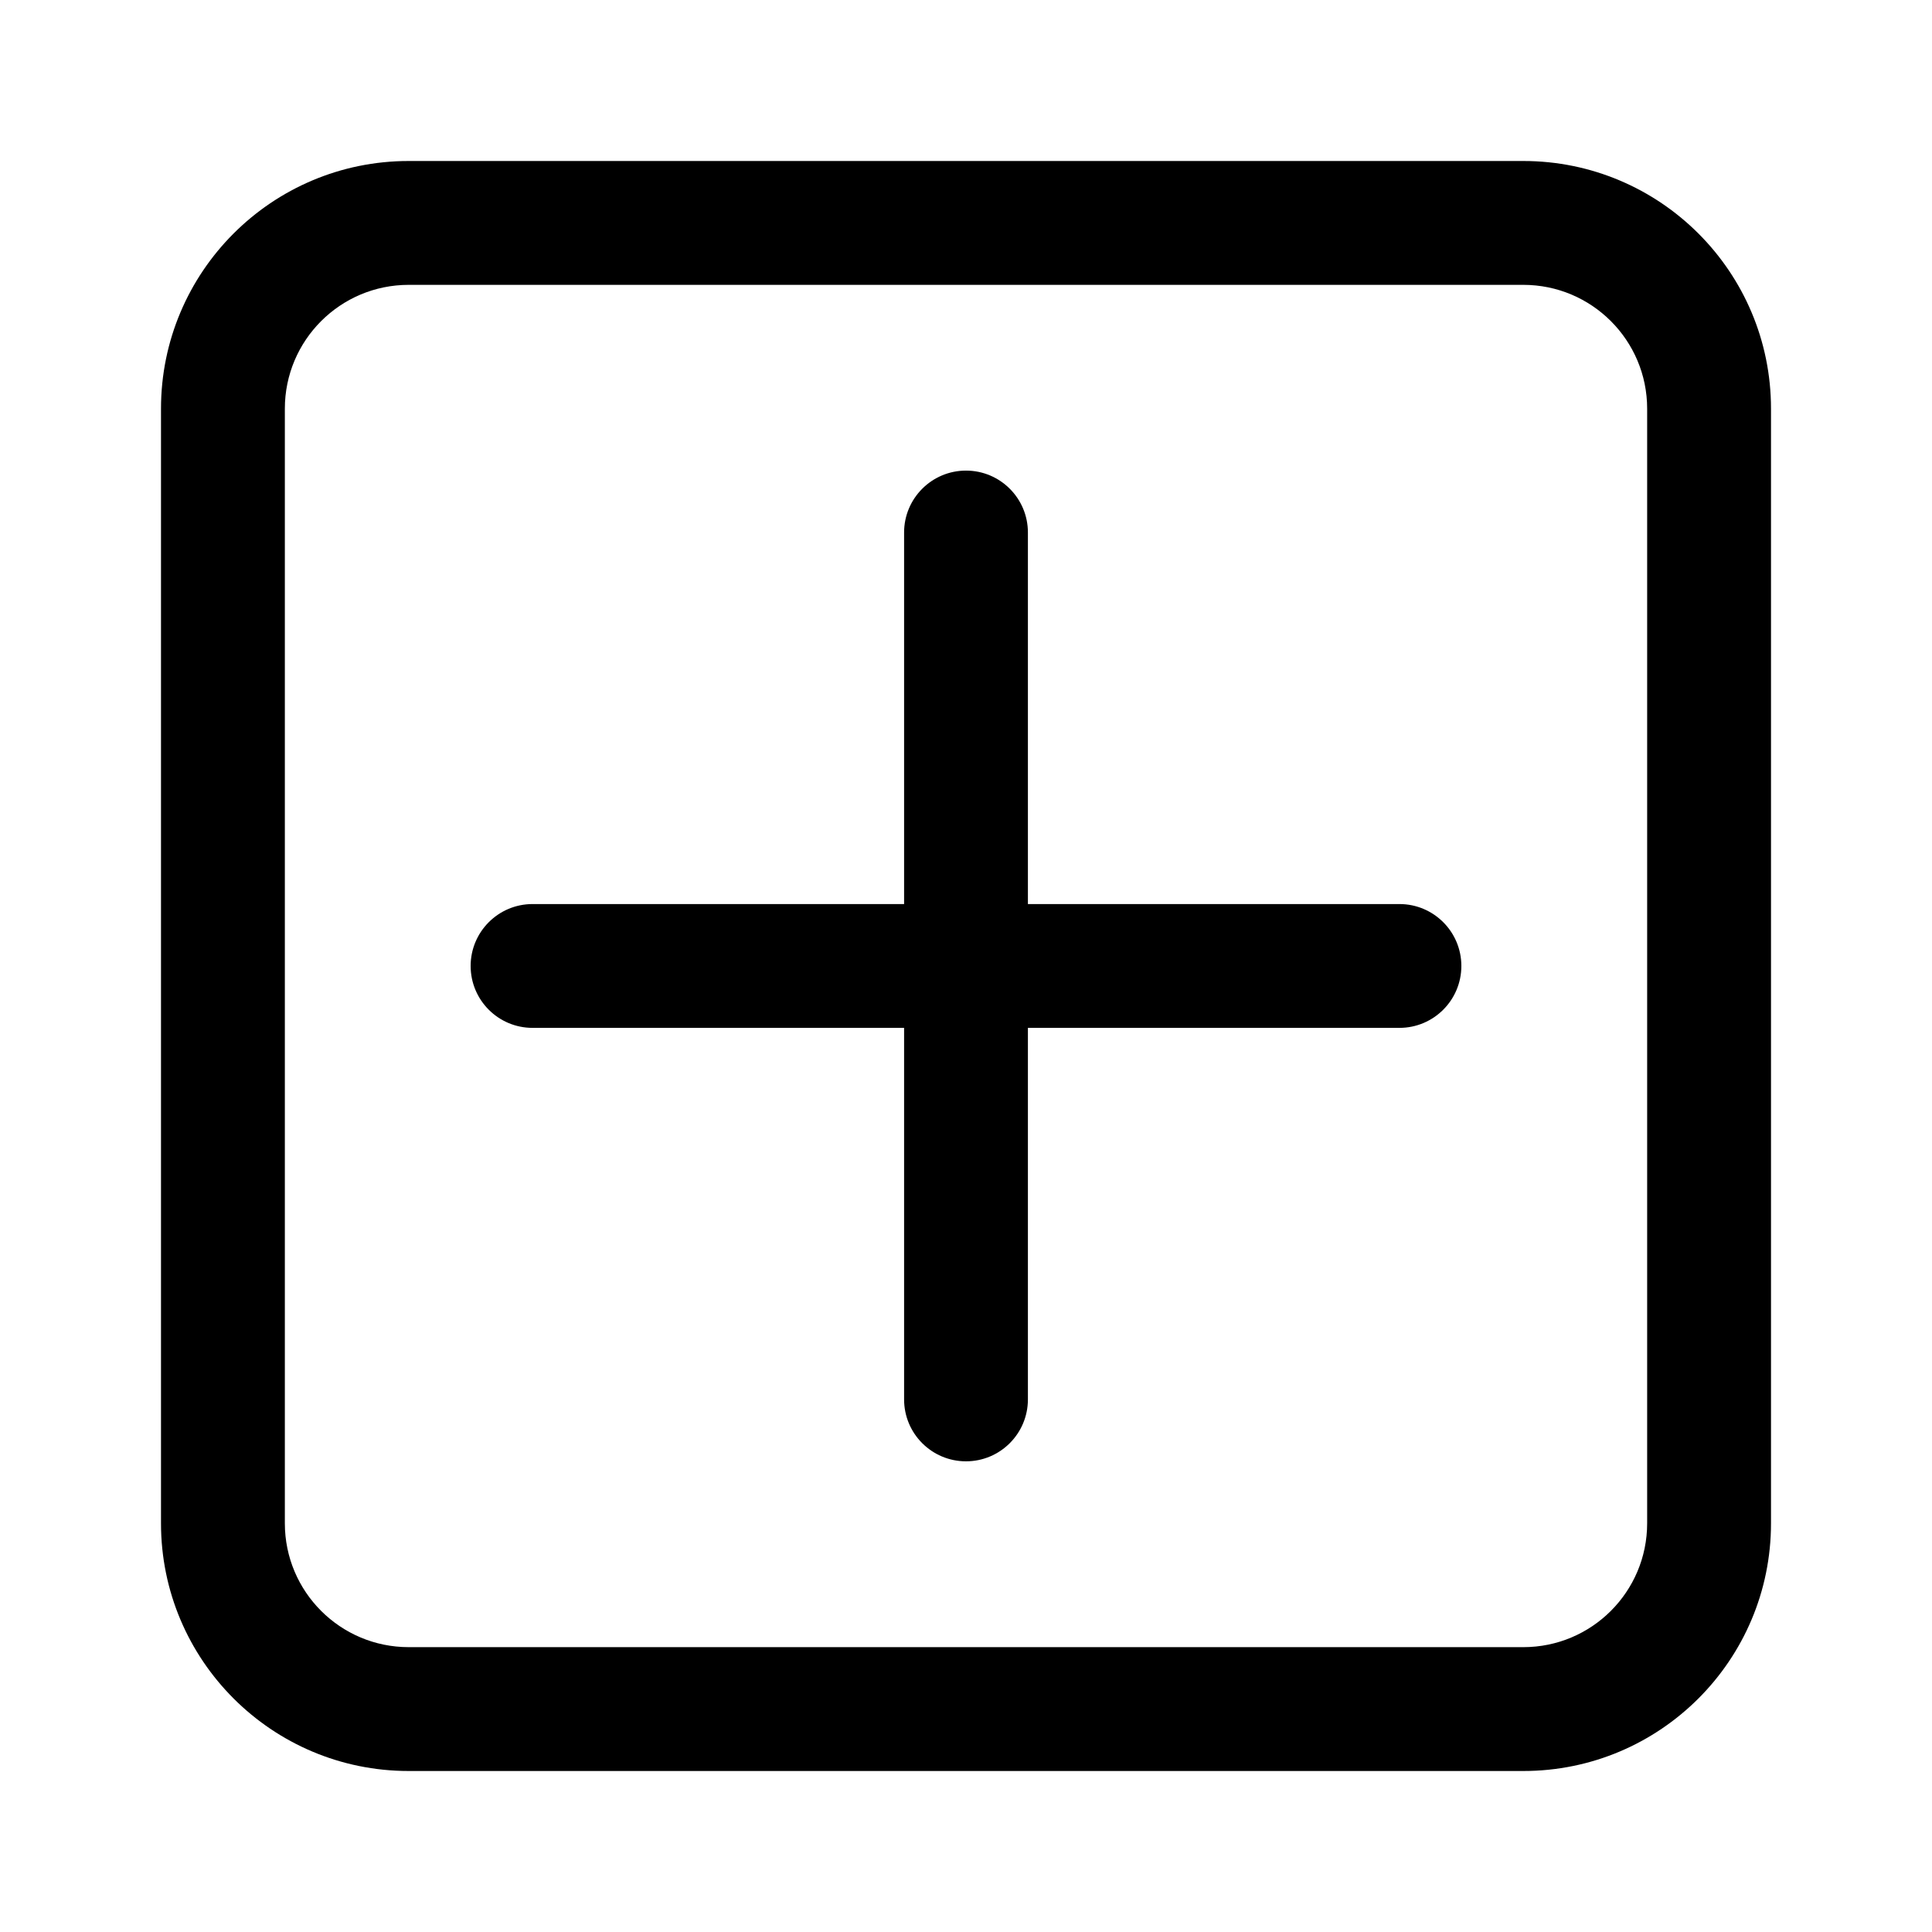 <?xml version="1.0" encoding="utf-8"?>
<!-- Generator: Adobe Illustrator 15.0.0, SVG Export Plug-In . SVG Version: 6.00 Build 0)  -->
<svg version="1.1" id="Ebene_1" x="0px" y="0px" width="48px" height="48px" viewBox="0 0 48 48" enable-background="new 0 0 48 48" xml:space="preserve" sodipodi:docname="Add Square.svg" inkscape:version="1.3.2 (091e20e, 2023-11-25, custom)" xmlns:inkscape="http://www.inkscape.org/namespaces/inkscape" xmlns:sodipodi="http://sodipodi.sourceforge.net/DTD/sodipodi-0.dtd" xmlns="http://www.w3.org/2000/svg" xmlns:svg="http://www.w3.org/2000/svg">
    <defs id="defs7" />
    <sodipodi:namedview id="namedview7" pagecolor="#ffffff" bordercolor="#000000" borderopacity="0.25" inkscape:showpageshadow="2" inkscape:pageopacity="0.0" inkscape:pagecheckerboard="0" inkscape:deskcolor="#d1d1d1" inkscape:zoom="16.9375" inkscape:cx="23.97048" inkscape:cy="24" inkscape:window-width="1920" inkscape:window-height="1009" inkscape:window-x="-8" inkscape:window-y="-8" inkscape:window-maximized="1" inkscape:current-layer="Ebene_1" showgrid="false" />

<path d="M 5.429,4 C 5.429,4 4.789,4 4,4 3.211,4 2.571,4 2.571,4 v 0 h -5.714 c -0.789,0 -1.429,0 -1.429,0 0,0 0.64,0 1.429,0 H 2.571 V 4 C 2.571,4 3.211,4 4,4 4.789,4 5.429,4 5.429,4 v 0 h 5.714 c 0.789,0 1.429,0 1.429,0 0,0 -0.64,0 -1.429,0 z M -16,4 c 0,0 8.954,0 20,0 11.046,0 20,0 20,0 0,0 -8.954,0 -20,0 -11.046,0 -20,0 -20,0 z m 2.857,0 c 0,0 7.675,0 17.143,0 9.468,0 17.143,0 17.143,0 0,0 -7.675,0 -17.143,0 -9.468,0 -17.143,0 -17.143,0 z" fill="#212121" id="path7" style="stroke-width:0" /><path d="m 24,11.692 c 0.85,0 1.538,0.689 1.538,1.538 v 9.231 h 9.231 c 0.85,0 1.538,0.689 1.538,1.538 0,0.849 -0.689,1.538 -1.538,1.538 h -9.231 v 9.231 c 0,0.849 -0.689,1.538 -1.538,1.538 -0.85,0 -1.538,-0.689 -1.538,-1.538 v -9.231 h -9.231 c -0.85,0 -1.538,-0.689 -1.538,-1.538 0,-0.849 0.689,-1.538 1.538,-1.538 h 9.231 v -9.231 c 0,-0.849 0.689,-1.538 1.538,-1.538 z" fill="#000000" id="path5" style="stroke-width:1.538" /><path d="M 10.154,4 C 6.755,4 4,6.755 4,10.154 V 37.846 C 4,41.245 6.755,44 10.154,44 H 37.846 C 41.245,44 44,41.245 44,37.846 V 10.154 C 44,6.755 41.245,4 37.846,4 Z m 27.692,3.077 c 1.699,0 3.077,1.377 3.077,3.077 v 27.692 c 0,1.7 -1.378,3.077 -3.077,3.077 H 10.154 c -1.699,0 -3.077,-1.377 -3.077,-3.077 V 10.154 c 0,-1.7 1.378,-3.077 3.077,-3.077 z" fill="#000000" id="path6" style="stroke-width:1.538" /></svg>
